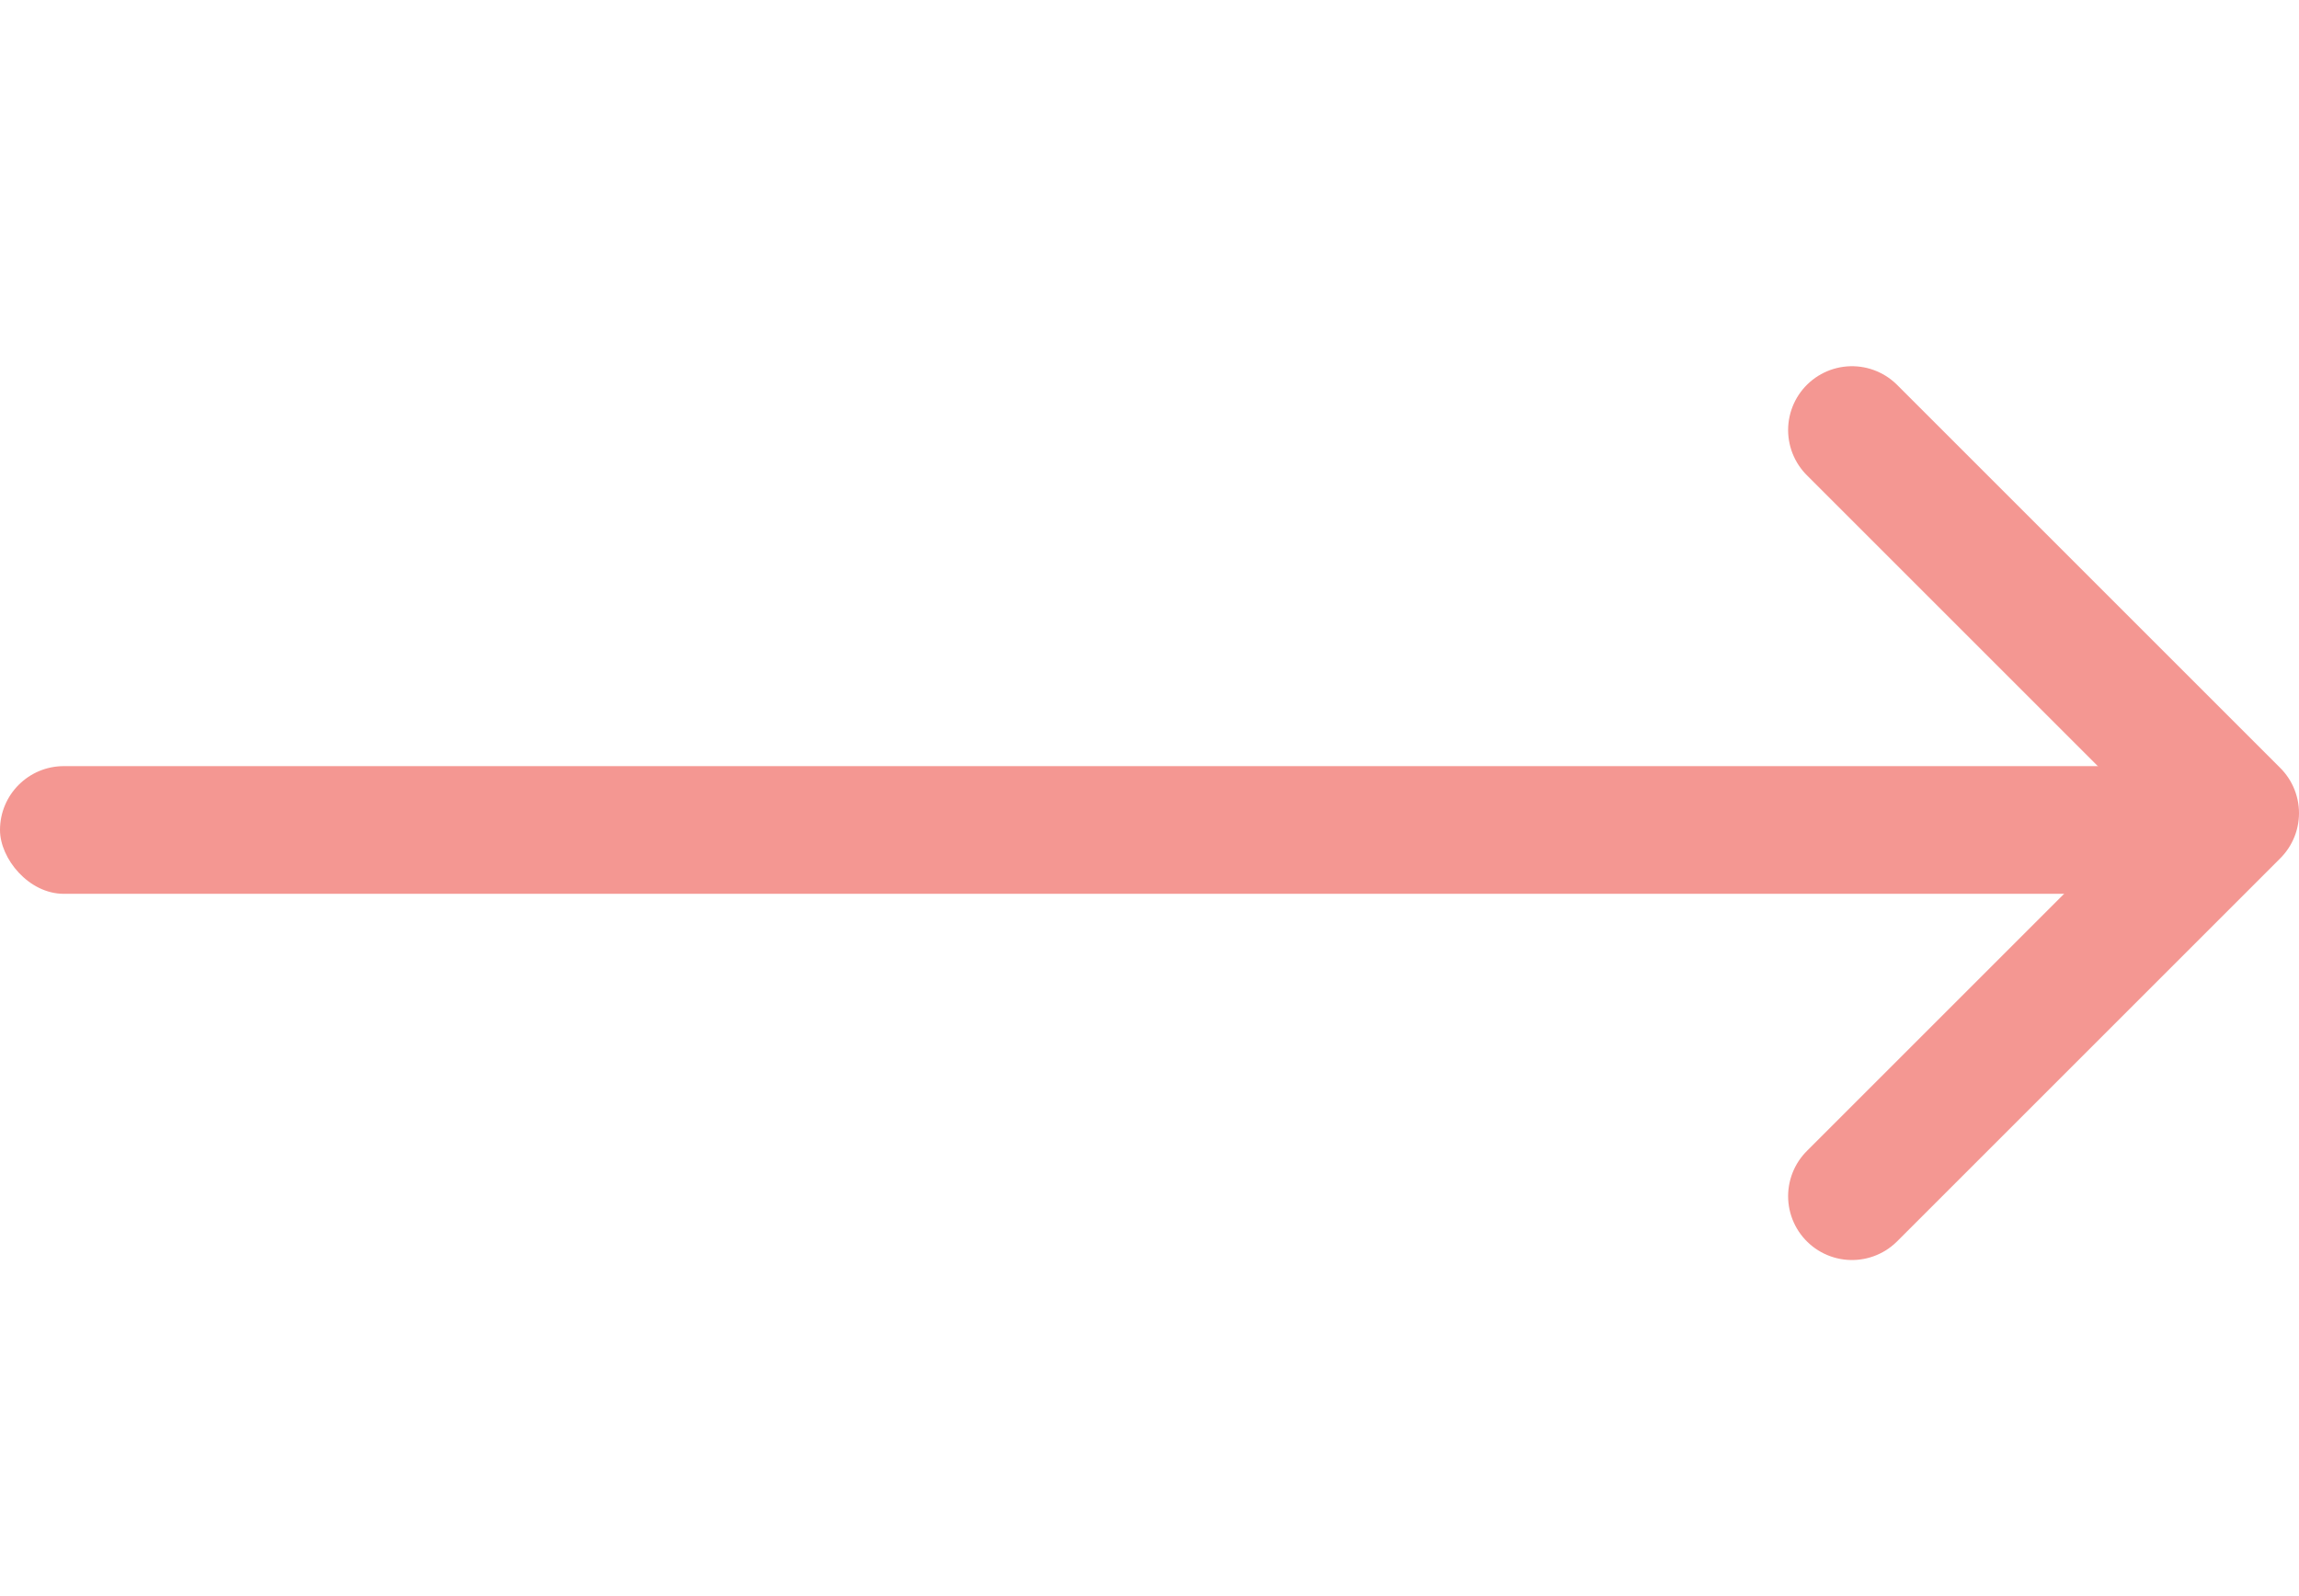 <svg xmlns="http://www.w3.org/2000/svg" width="36" height="25" viewBox="0 0 36 25" fill="none">
<path d="M29 18.736L35 12.736L29 6.736" stroke="#f49792" stroke-width="2" stroke-linecap="round" stroke-linejoin="round"/>
<rect y="12" width="34" height="2" rx="1" fill="#f49792"/>
</svg>